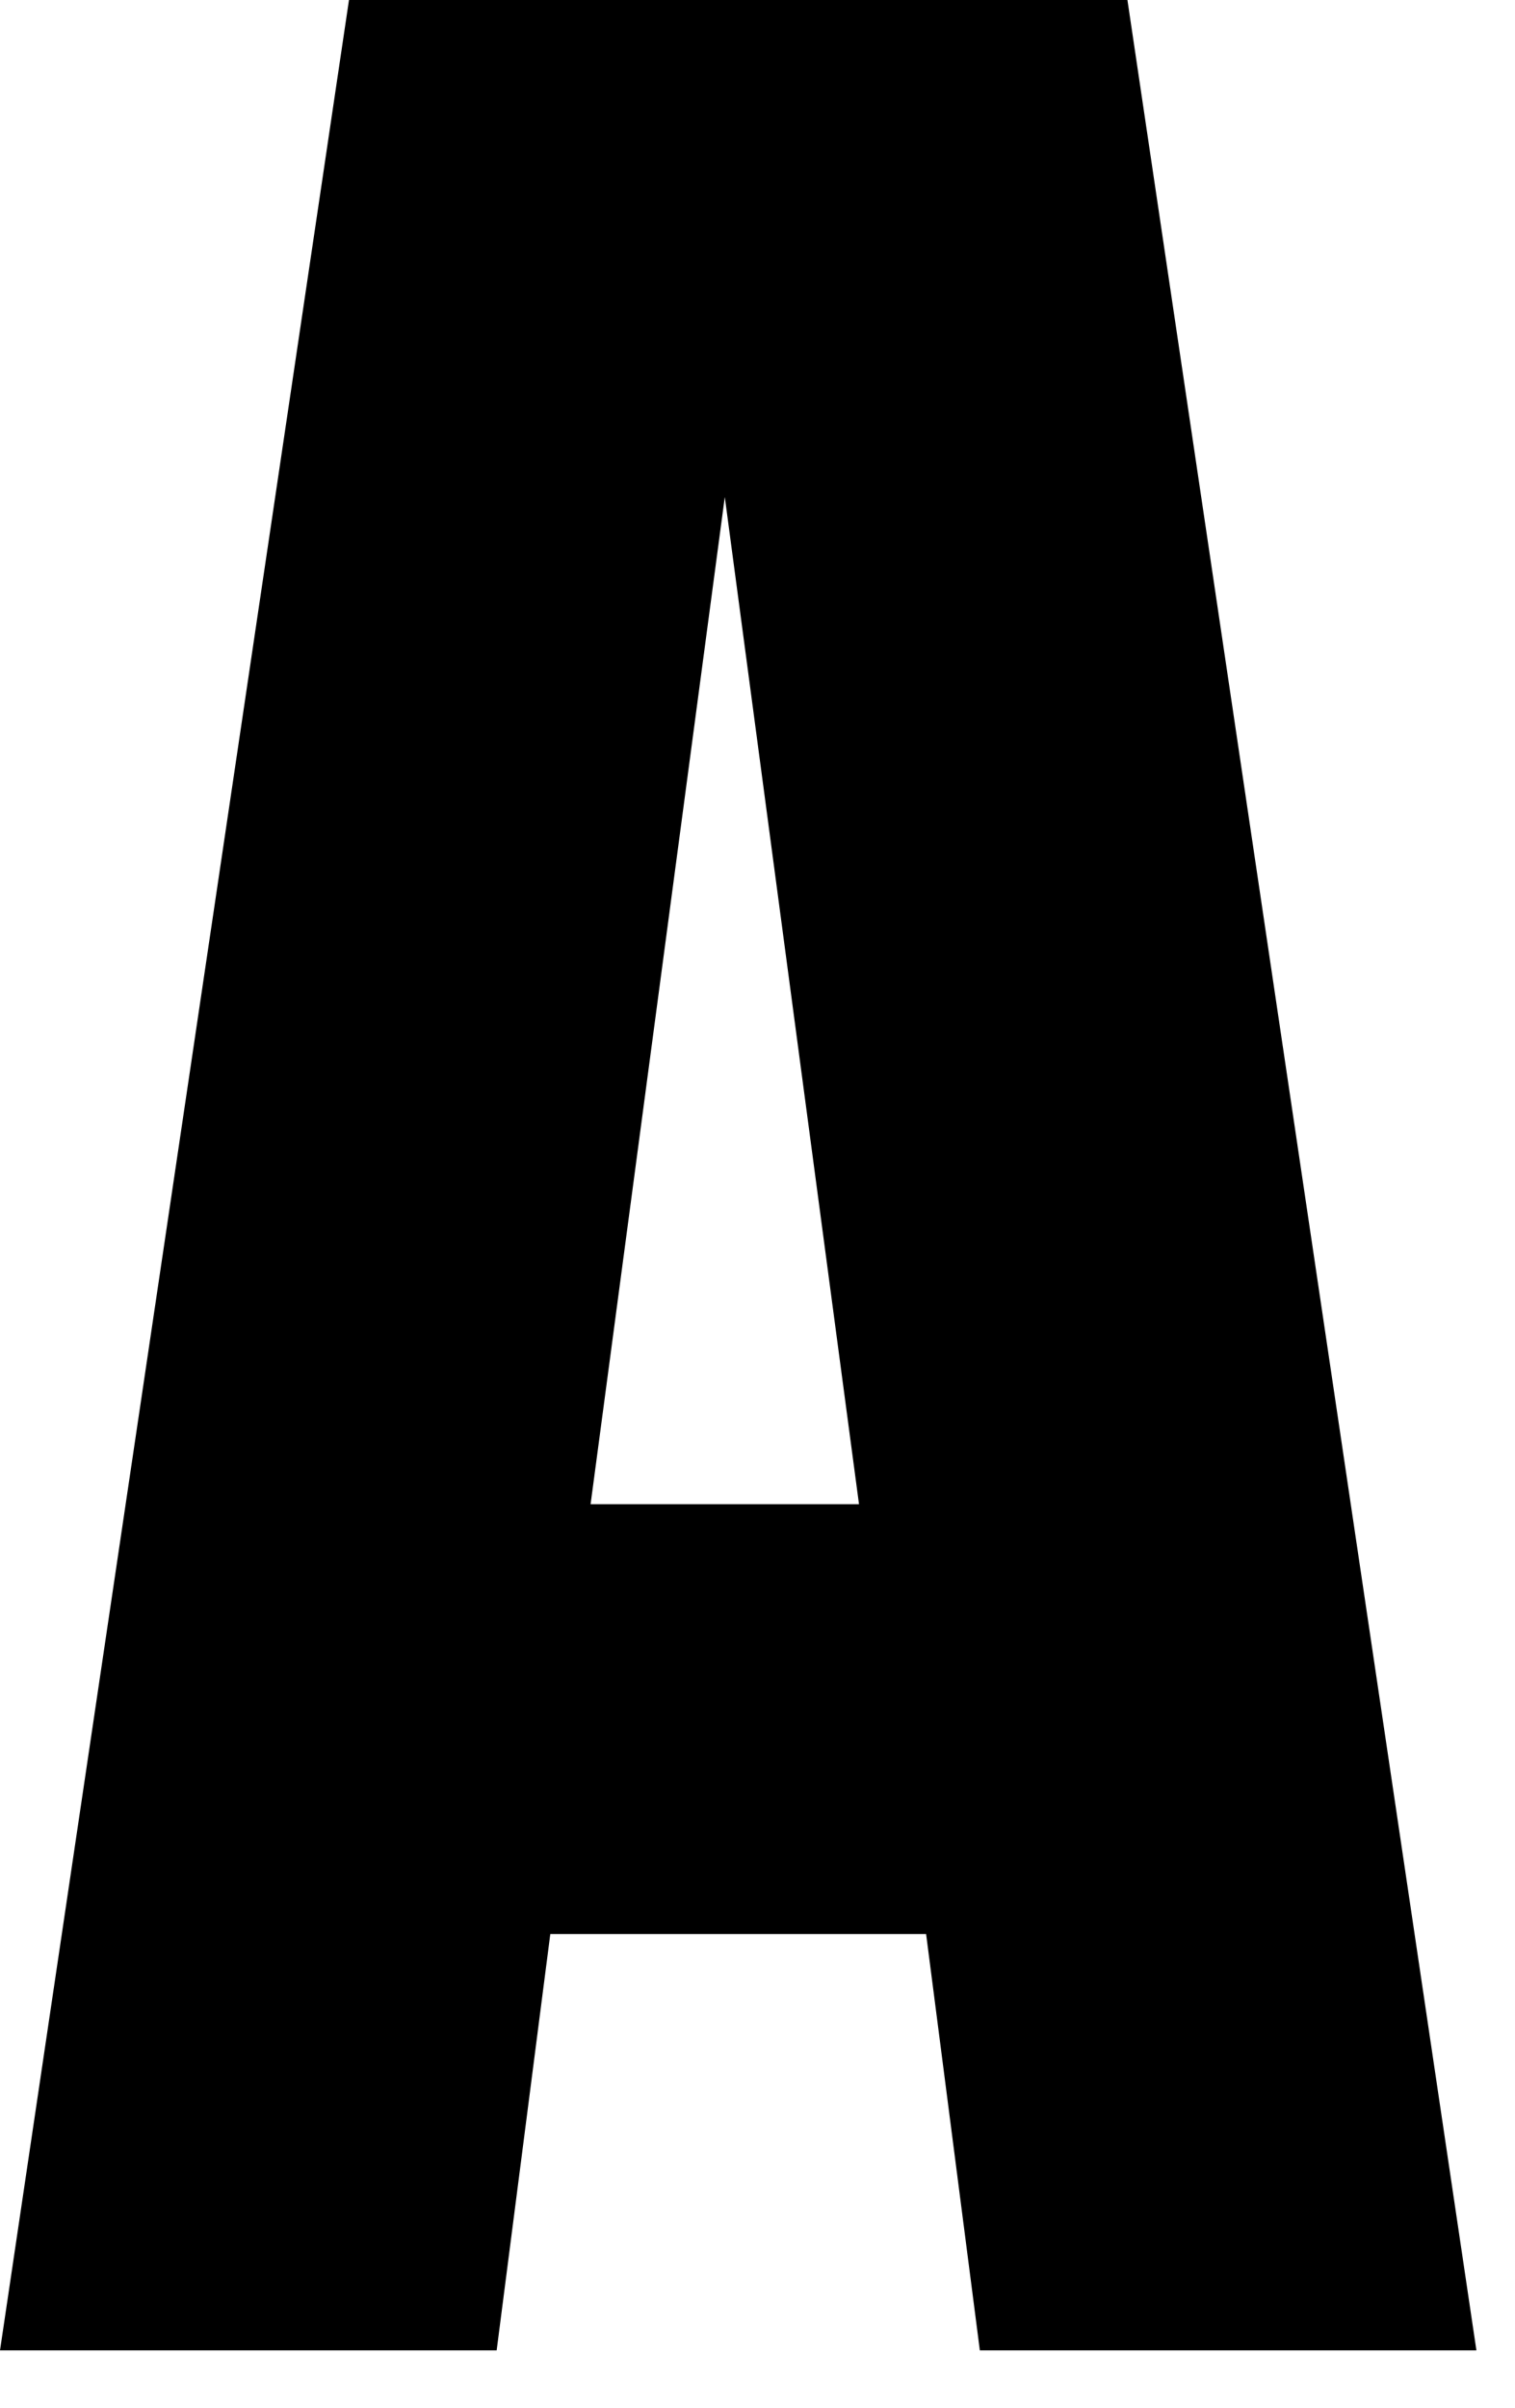 <?xml version="1.0" encoding="utf-8"?>
<svg xmlns="http://www.w3.org/2000/svg" fill="none" height="100%" overflow="visible" preserveAspectRatio="none" style="display: block;" viewBox="0 0 17 27" width="100%">
<path d="M4.066 0H12.651L16.567 26.357H10.995L10.392 21.688H6.175L5.573 26.357H0L3.916 0H4.066ZM9.639 16.868L8.133 5.573L6.627 16.868H9.639Z" fill="black" id="Vector"/>
</svg>